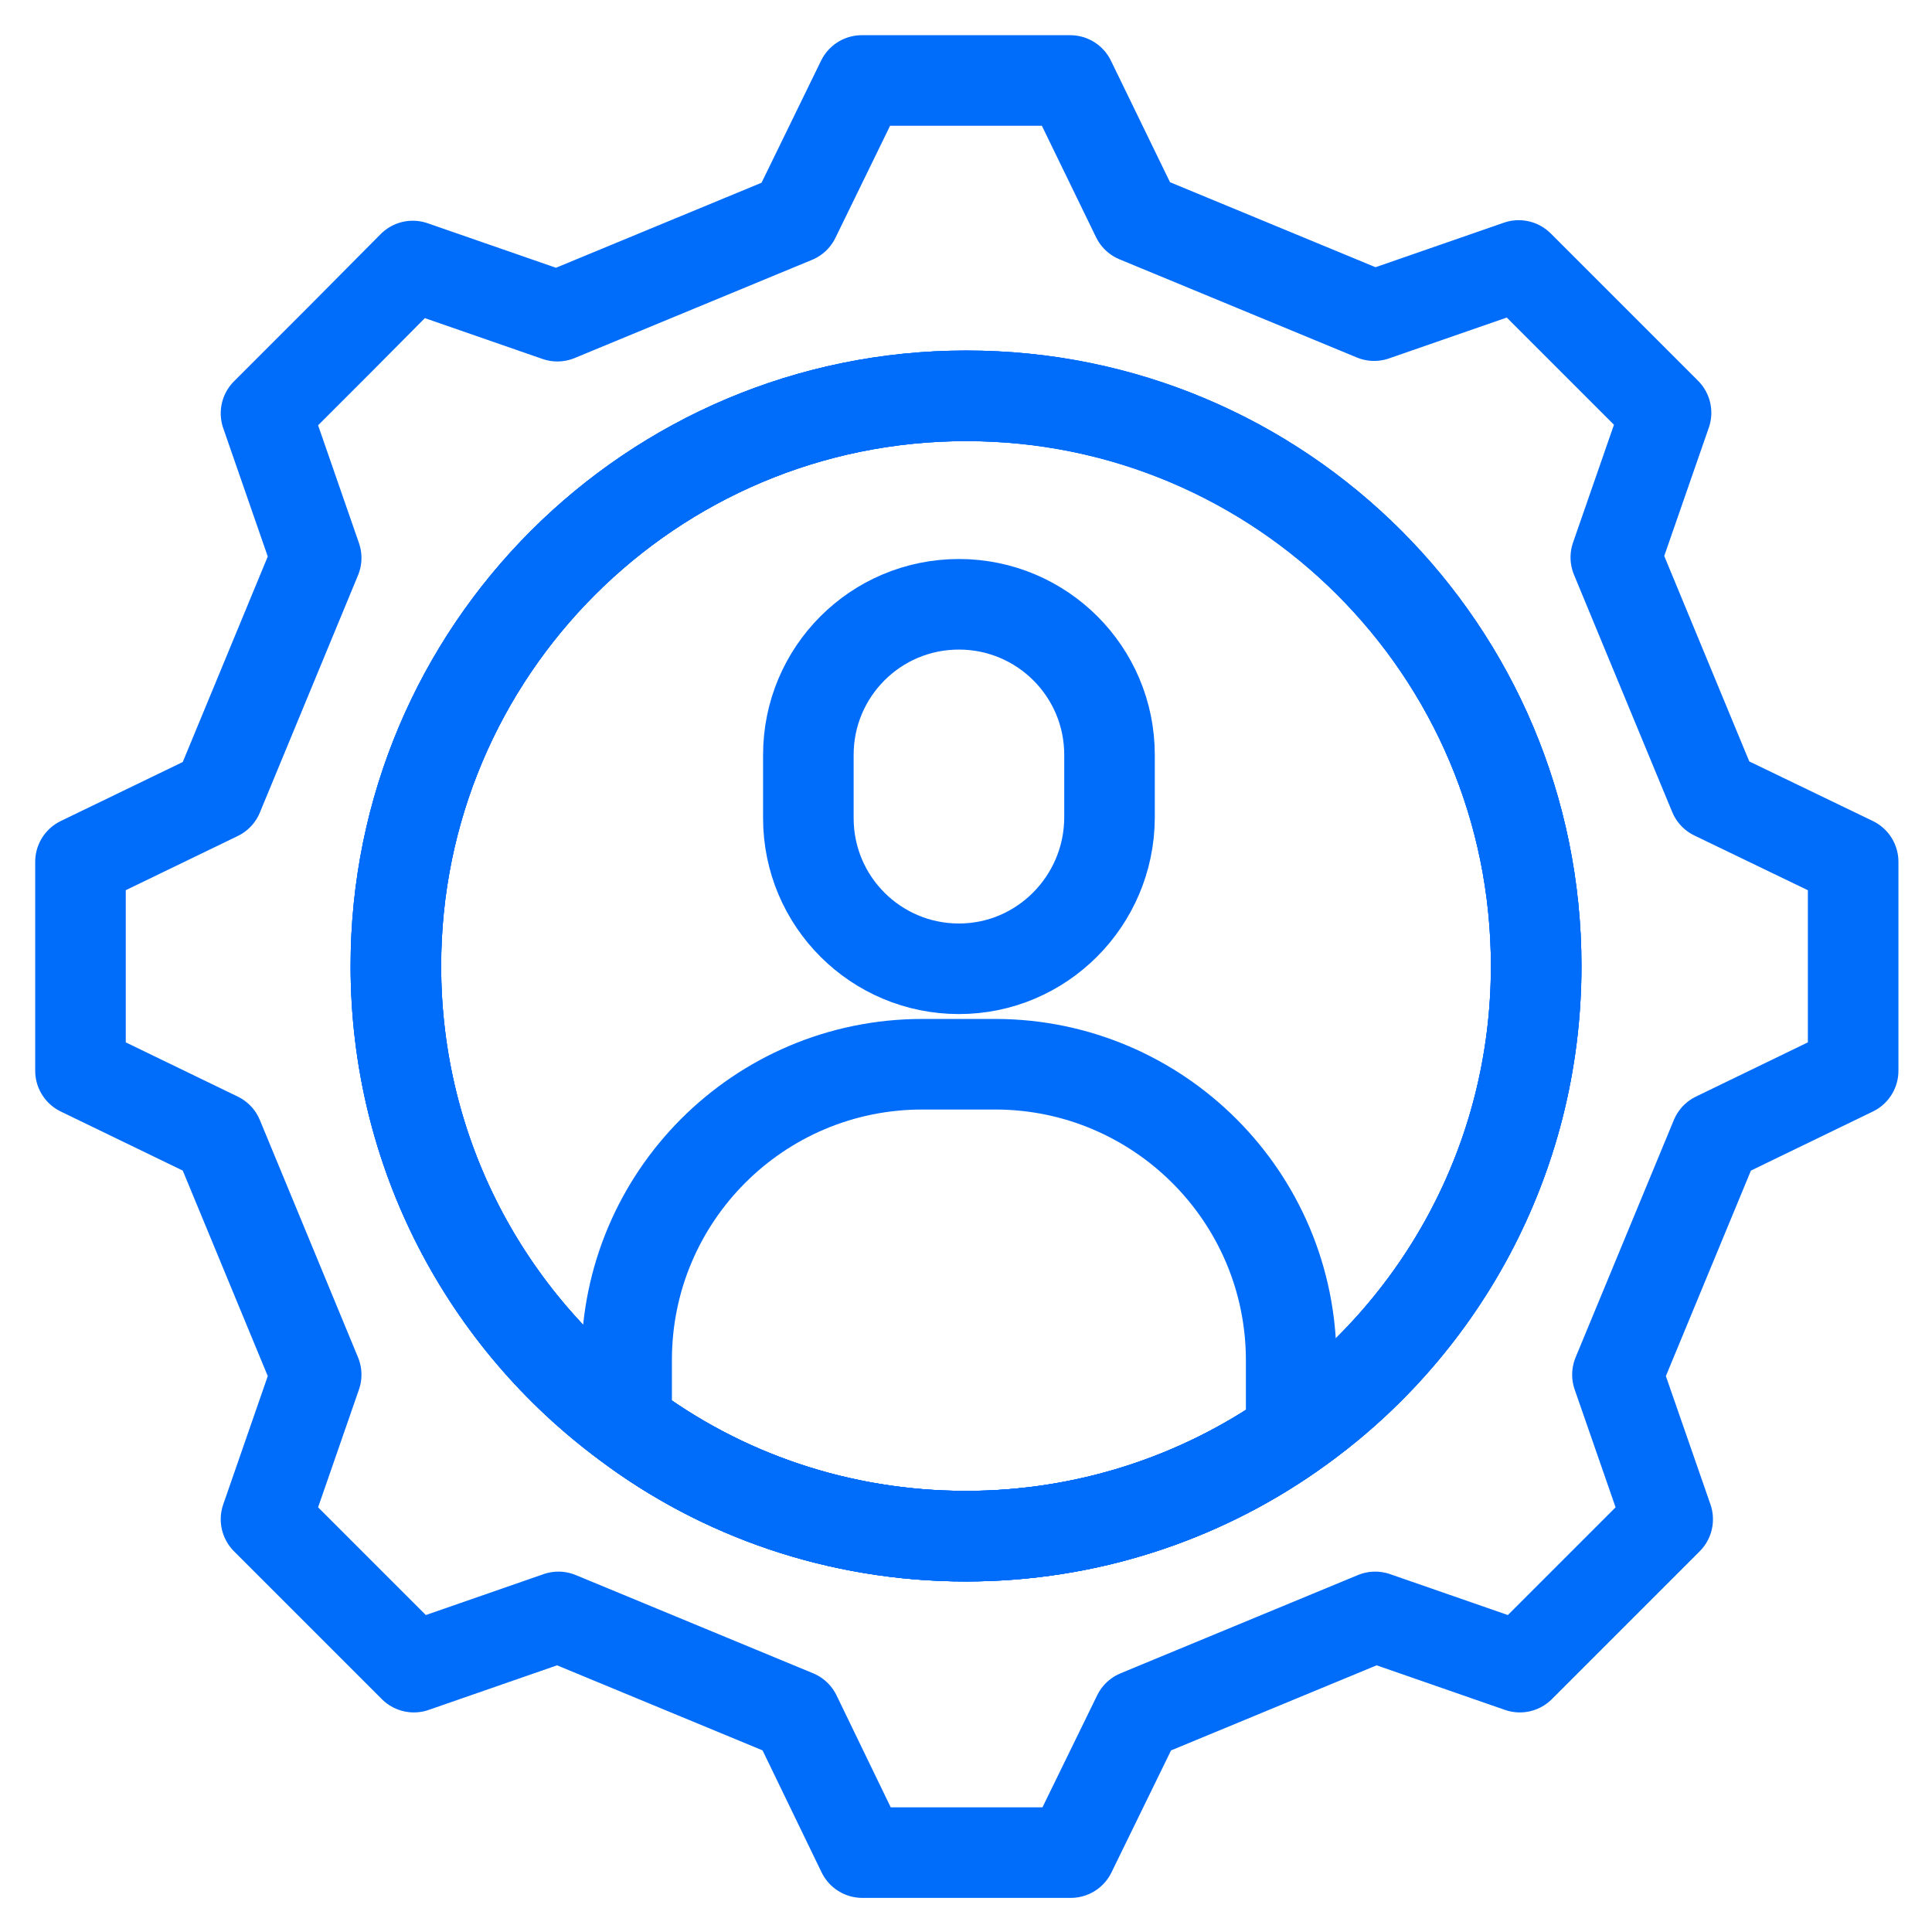 <svg width="32" height="32" viewBox="0 0 32 32" fill="none" xmlns="http://www.w3.org/2000/svg">
<g clip-path="url(#clip0_155_826)">
<path d="M21.386 22.534V23.754C19.859 24.82 17.997 25.444 16 25.444C13.895 25.444 11.943 24.757 10.379 23.582V22.525C10.379 19.823 12.566 17.627 15.277 17.627H16.497C19.19 17.636 21.386 19.823 21.386 22.534Z" stroke="#006CFA" stroke-width="1.5" stroke-miterlimit="10" stroke-linecap="round" stroke-linejoin="round"/>
<path d="M15.883 16.046C14.509 16.046 13.389 14.934 13.389 13.551V12.503C13.389 11.129 14.5 10.009 15.883 10.009C17.256 10.009 18.377 11.12 18.377 12.503V13.551C18.368 14.925 17.256 16.046 15.883 16.046Z" stroke="#006CFA" stroke-width="1.5" stroke-miterlimit="10" stroke-linecap="round" stroke-linejoin="round"/>
<path d="M25.444 16C25.444 19.217 23.835 22.055 21.386 23.754C19.859 24.82 17.997 25.444 16 25.444C13.895 25.444 11.943 24.757 10.379 23.582C8.057 21.865 6.557 19.109 6.557 16C6.557 10.786 10.786 6.556 16 6.556C21.215 6.547 25.444 10.777 25.444 16Z" stroke="#006CFA" stroke-width="1.5" stroke-miterlimit="10" stroke-linecap="round" stroke-linejoin="round"/>
<path d="M28.39 13.163L26.763 9.232L27.595 6.837L26.375 5.617L25.155 4.397L22.76 5.228L18.829 3.602L17.726 1.333H14.274L13.163 3.611L9.232 5.237L6.837 4.406L5.626 5.626L4.406 6.846L5.237 9.241L3.611 13.172L1.333 14.274V17.735L3.611 18.838L5.237 22.769L4.406 25.164L6.855 27.613L9.25 26.781L13.181 28.408L14.283 30.685H17.735L18.847 28.408L22.778 26.781L25.173 27.613L27.622 25.164L26.79 22.769L28.417 18.838L30.694 17.735V14.274L28.39 13.163ZM21.386 23.754C19.859 24.82 17.997 25.444 16 25.444C13.895 25.444 11.943 24.757 10.379 23.582C8.057 21.865 6.557 19.109 6.557 16C6.557 10.786 10.786 6.557 16 6.557C21.215 6.557 25.444 10.786 25.444 16C25.444 19.217 23.835 22.055 21.386 23.754Z" stroke="#006CFA" stroke-width="1.5" stroke-miterlimit="10" stroke-linecap="round" stroke-linejoin="round"/>
<path d="M25.444 16C25.444 19.217 23.835 22.055 21.386 23.754C19.859 24.82 17.997 25.444 16 25.444C13.895 25.444 11.943 24.757 10.379 23.582C8.057 21.865 6.557 19.109 6.557 16C6.557 10.786 10.786 6.556 16 6.556C21.215 6.547 25.444 10.777 25.444 16Z" stroke="#006CFA" stroke-width="1.5" stroke-miterlimit="10" stroke-linecap="round" stroke-linejoin="round"/>
</g>
<defs>
<clipPath id="clip0_155_826">
<rect width="32" height="32" fill="white"/>
</clipPath>
</defs>
</svg>
